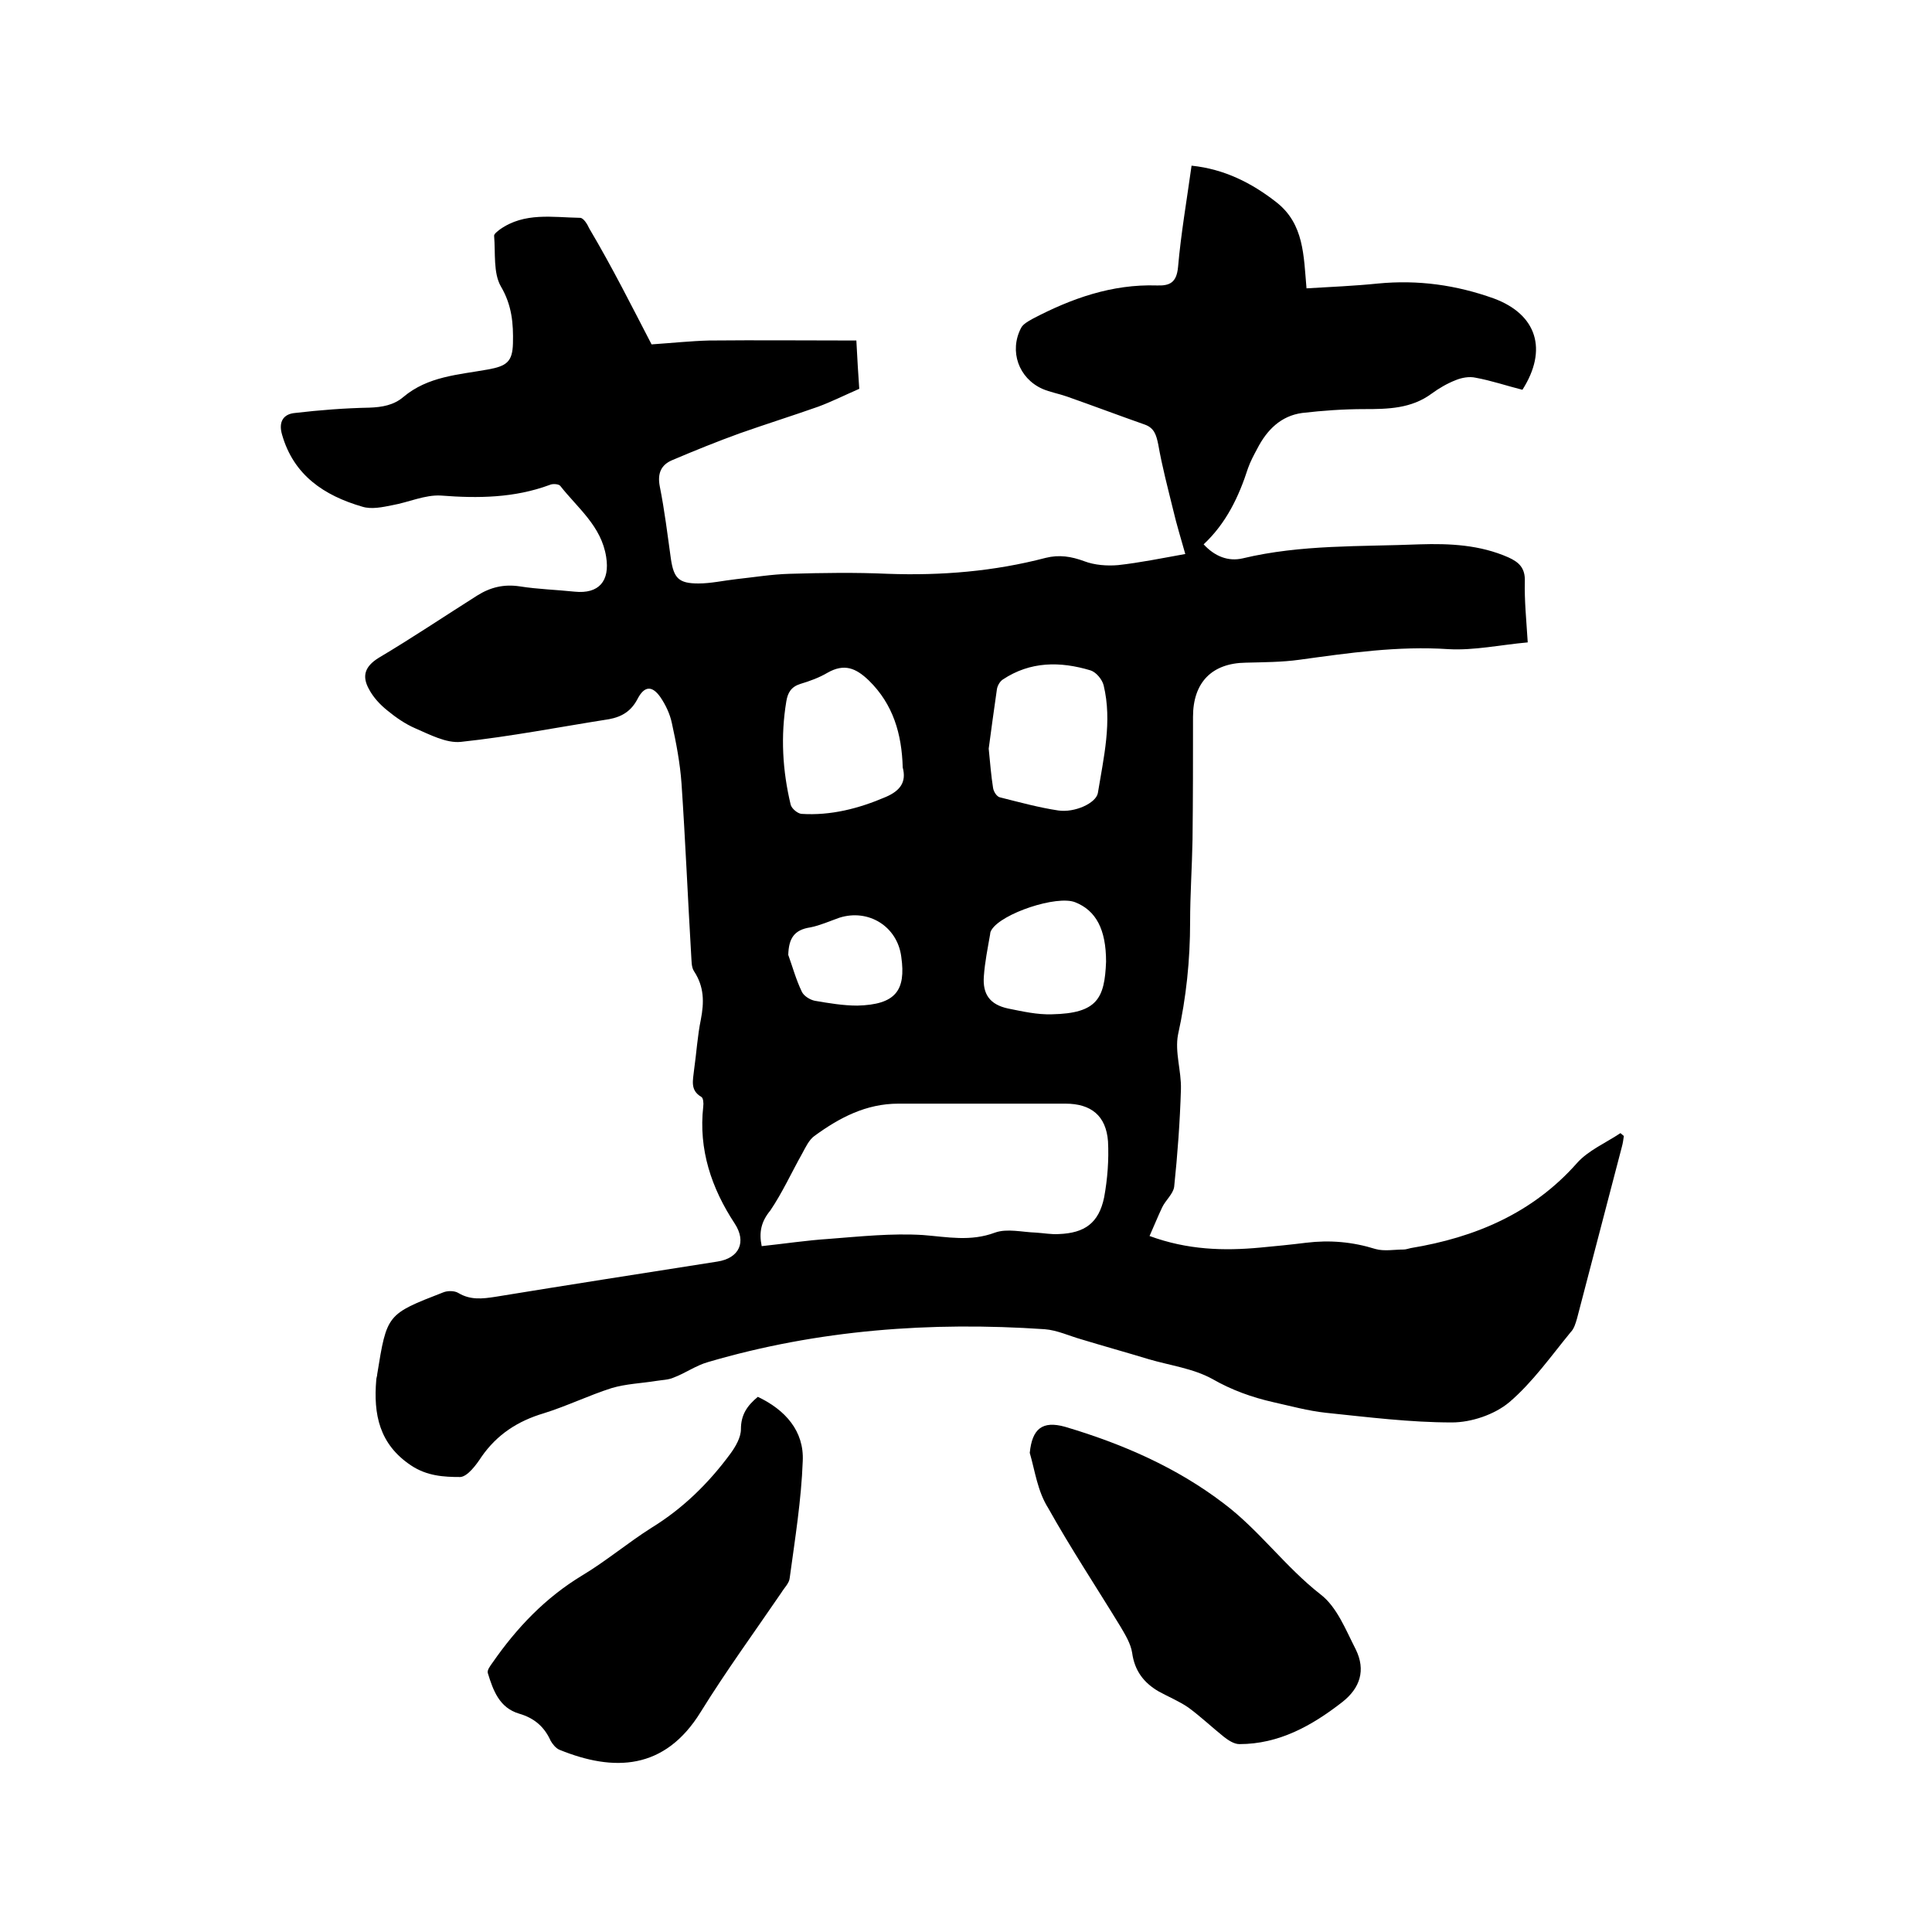 <svg enable-background="new 0 0 400 400" viewBox="0 0 400 400" xmlns="http://www.w3.org/2000/svg"><path d="m134.9 71.3c4.4-.3 8.1-.7 11.9-.8 10-.1 20.1 0 30.5 0 .2 3.8.4 7.3.6 10-3.2 1.4-5.8 2.7-8.5 3.7-5.4 1.9-10.8 3.6-16.2 5.5-4.7 1.7-9.4 3.6-14.1 5.6-2.3 1-3 2.8-2.5 5.4 1 5 1.6 10 2.3 15 .6 4 1.6 5.1 5.7 5.1 2.6 0 5.2-.6 7.9-.9 3.7-.4 7.3-1 11-1.1 6.8-.2 13.6-.3 20.3 0 11.1.4 22-.5 32.7-3.3 2.8-.7 5.3-.3 8 .7 2.1.8 4.7 1 7 .8 4.5-.5 8.9-1.4 13.9-2.3-.9-3.2-1.8-6.1-2.5-9.1-1.1-4.5-2.3-9-3.1-13.6-.4-1.9-.8-3.4-2.8-4.1-5.4-1.9-10.7-3.9-16.1-5.8-1.7-.6-3.5-.9-5.1-1.6-4.9-2.2-6.9-7.8-4.4-12.6.4-.8 1.5-1.4 2.4-1.9 8-4.2 16.4-7.2 25.7-6.9 2.7.1 4.1-.6 4.4-3.8.6-6.9 1.8-13.8 2.8-21 6.8.7 12.5 3.6 17.6 7.6 5.7 4.5 5.6 11 6.2 17.8 5-.3 9.9-.5 14.8-1 8.3-.8 16.2.3 24 3.1 8.9 3.3 11.2 10.6 5.9 18.9-3.2-.8-6.4-1.9-9.7-2.5-1.3-.3-2.9 0-4.1.5-1.8.7-3.5 1.7-5 2.8-4.2 3.1-9 3.2-13.9 3.2-4.3 0-8.6.3-12.9.8-4.4.6-7.3 3.5-9.3 7.4-.7 1.3-1.4 2.6-1.9 4-1.9 5.9-4.5 11.4-9.2 15.8 2.3 2.5 5.1 3.6 8.1 2.9 12.1-2.9 24.4-2.4 36.6-2.9 6.3-.2 12.5.1 18.4 2.7 2.2 1 3.5 2.2 3.4 5-.1 3.9.3 7.8.6 12.6-5.6.5-11.1 1.7-16.4 1.4-10.5-.7-20.7.8-30.9 2.2-3.6.5-7.4.5-11.1.6-7 .1-10.9 4.1-10.9 11.2 0 8.5 0 16.9-.1 25.4-.1 5.7-.5 11.4-.5 17.1 0 7.9-.8 15.6-2.5 23.3-.7 3.6.7 7.5.6 11.3-.2 6.7-.7 13.5-1.4 20.2-.2 1.5-1.8 2.8-2.5 4.3-.9 1.9-1.7 3.9-2.6 5.9 7.9 2.9 15.4 3.1 22.9 2.4 3.2-.3 6.3-.6 9.5-1 4.9-.6 9.6-.2 14.4 1.3 1.8.5 3.9.1 5.8.1.5 0 1-.2 1.5-.3 13.3-2.2 25.2-7.2 34.4-17.6 2.3-2.6 6-4.2 9-6.2.2.2.5.4.7.6-.1.7-.2 1.5-.4 2.2-3.1 11.9-6.2 23.7-9.3 35.6-.3 1-.6 2.1-1.3 2.8-4.1 5-7.9 10.4-12.7 14.5-3.1 2.6-7.9 4.2-11.9 4.2-8.7 0-17.4-1.1-26.1-2-3.7-.4-7.3-1.4-10.9-2.2-4.4-1-8.6-2.5-12.6-4.8-4-2.2-8.8-2.8-13.2-4.1-4.6-1.4-9.3-2.7-13.9-4.1-2.5-.7-5-1.9-7.6-2.1-23.6-1.6-46.9.1-69.7 6.8-2.5.7-4.7 2.3-7.1 3.2-1.1.5-2.4.5-3.6.7-3.1.5-6.3.6-9.3 1.5-4.7 1.5-9.2 3.7-14 5.2-5.4 1.6-9.7 4.4-12.9 9-1.1 1.7-2.9 4.1-4.4 4.2-3.4 0-6.9-.2-10.2-2.4-6.6-4.4-7.8-10.6-7.2-17.7 0-.4.2-.8.2-1.2 2-12.4 2-12.4 13.6-16.9.9-.4 2.4-.4 3.2.1 2.5 1.5 5 1.2 7.6.8 15.3-2.5 30.7-4.9 46-7.3 4.6-.7 6.1-4.1 3.6-7.9-4.8-7.3-7.5-15.3-6.5-24.2.1-.7 0-1.8-.4-2-2.4-1.4-1.7-3.5-1.5-5.6.5-3.5.7-7 1.4-10.4.7-3.6.7-6.8-1.4-10-.6-.9-.5-2.2-.6-3.4-.7-11.8-1.2-23.7-2-35.5-.3-4.2-1.1-8.4-2-12.5-.4-1.9-1.3-3.8-2.4-5.4-1.7-2.4-3.3-2.3-4.7.4-1.3 2.5-3.2 3.7-5.9 4.2-10.2 1.6-20.4 3.6-30.7 4.7-3 .3-6.4-1.5-9.4-2.8-2.1-.9-4.1-2.3-5.8-3.7-1.5-1.2-2.9-2.7-3.8-4.4-1.5-2.7-.9-4.7 2-6.5 6.9-4.1 13.6-8.6 20.4-12.9 2.7-1.7 5.5-2.4 8.8-1.9 3.8.6 7.6.7 11.4 1.1 5 .5 7.3-2.2 6.5-7.2-1-6.4-5.9-10.1-9.5-14.7-.3-.4-1.6-.5-2.2-.2-7.3 2.7-14.8 2.8-22.5 2.2-3.3-.2-6.7 1.4-10.1 2-2 .4-4.3.9-6.2.3-7.9-2.3-14.2-6.5-16.6-14.9-.8-2.7.3-4.3 2.7-4.5 5.1-.6 10.3-1 15.4-1.1 2.6-.1 5-.5 7-2.2 5.1-4.3 11.4-4.6 17.5-5.7 3.9-.7 5.1-1.6 5.2-5.4.1-4.1-.2-7.9-2.5-11.8-1.6-2.8-1.1-6.9-1.4-10.5 0-.4.7-.9 1.2-1.3 5.1-3.6 10.9-2.5 16.6-2.4.7 0 1.5 1.3 1.9 2.2 4.8 8.1 8.9 16.3 12.9 24zm22.8 186.7c4.7-.5 9.3-1.2 13.9-1.5 6.5-.5 13-1.2 19.5-.8 5.1.4 9.8 1.4 14.9-.5 2.5-.9 5.6-.1 8.5 0 1.6.1 3.2.4 4.7.3 5.4-.2 8.3-2.3 9.4-7.6.7-3.8 1-7.8.8-11.6-.4-5.3-3.5-7.8-8.8-7.8-11.5 0-23 0-34.6 0-6.7 0-12.2 2.9-17.4 6.7-1.1.8-1.8 2.3-2.5 3.6-2.2 3.9-4.1 8.1-6.6 11.8-1.9 2.3-2.4 4.5-1.8 7.4zm47-103c.3 3 .5 5.6.9 8.1.1.8.8 1.9 1.5 2 4 1 8 2.1 12 2.7 3.4.5 7.8-1.5 8.2-3.6 1.2-7.4 3-14.8 1.2-22.3-.3-1.2-1.5-2.7-2.7-3.1-6.3-1.9-12.5-1.9-18.2 1.9-.6.4-1.1 1.3-1.2 2-.6 4.2-1.2 8.5-1.7 12.3zm-17.8 3.9c-.2-7-2-13.1-7-18-2.7-2.6-5.1-3.6-8.6-1.6-1.7 1-3.6 1.7-5.6 2.3-1.9.6-2.6 1.8-2.9 3.6-1.2 7.2-.8 14.3.9 21.4.2.8 1.4 1.8 2.2 1.9 6.1.4 11.9-1.1 17.5-3.5 3-1.3 4.3-3.1 3.5-6.1zm42.1 40.2c0-6.7-2.1-10.6-6.4-12.3-3.8-1.5-15.2 2.3-17.3 5.7-.2.3-.3.6-.3.9-.5 2.9-1.1 5.8-1.3 8.7-.3 3.8 1.3 5.9 5 6.7 3 .6 6 1.3 9.1 1.2 9.4-.2 10.9-3.3 11.2-10.9zm-65.8-1.4c.9 2.5 1.6 5.1 2.8 7.6.4.9 1.7 1.7 2.7 1.9 2.9.5 5.9 1 8.8 1 7.9-.2 10.1-3.1 9.1-10.1-.8-6.3-6.8-10-12.8-8.1-2 .7-4 1.6-6 2-3.4.5-4.5 2.3-4.6 5.7z"/><path d="m156.9 289.2c5.7 2.7 9.6 7.1 9.3 13.3-.3 8.1-1.6 16.1-2.7 24.2-.1 1.1-1.1 2-1.7 3-5.6 8.2-11.5 16.3-16.7 24.7-7.5 12.2-18.1 12.4-29.2 7.9-.8-.3-1.5-1.2-1.9-1.9-1.3-2.9-3.4-4.7-6.5-5.6-4.1-1.2-5.4-4.8-6.5-8.4-.2-.6.5-1.5 1-2.2 5-7.2 10.9-13.4 18.5-18 5-3 9.5-6.8 14.4-9.9 6.5-4 11.8-9.2 16.3-15.3 1.1-1.5 2.2-3.4 2.2-5.1 0-2.9 1.2-4.8 3.5-6.7z"/><path d="m213.2 300.8c.5-5 2.6-6.7 7.3-5.4 11.8 3.5 23.1 8.4 32.9 15.9 7.3 5.5 12.7 13.1 20 18.8 3.4 2.6 5.2 7.3 7.3 11.4 2.1 4.3.9 8-2.8 10.9-6.3 4.9-13.1 8.7-21.3 8.7-1.1 0-2.3-.8-3.2-1.5-2.5-2-4.8-4.2-7.4-6.1-1.9-1.3-4.1-2.2-6.1-3.3-3.1-1.8-5-4.3-5.5-8-.3-1.9-1.4-3.7-2.4-5.4-5-8.2-10.3-16.2-15-24.6-2.2-3.5-2.7-7.6-3.8-11.4z"/></svg>